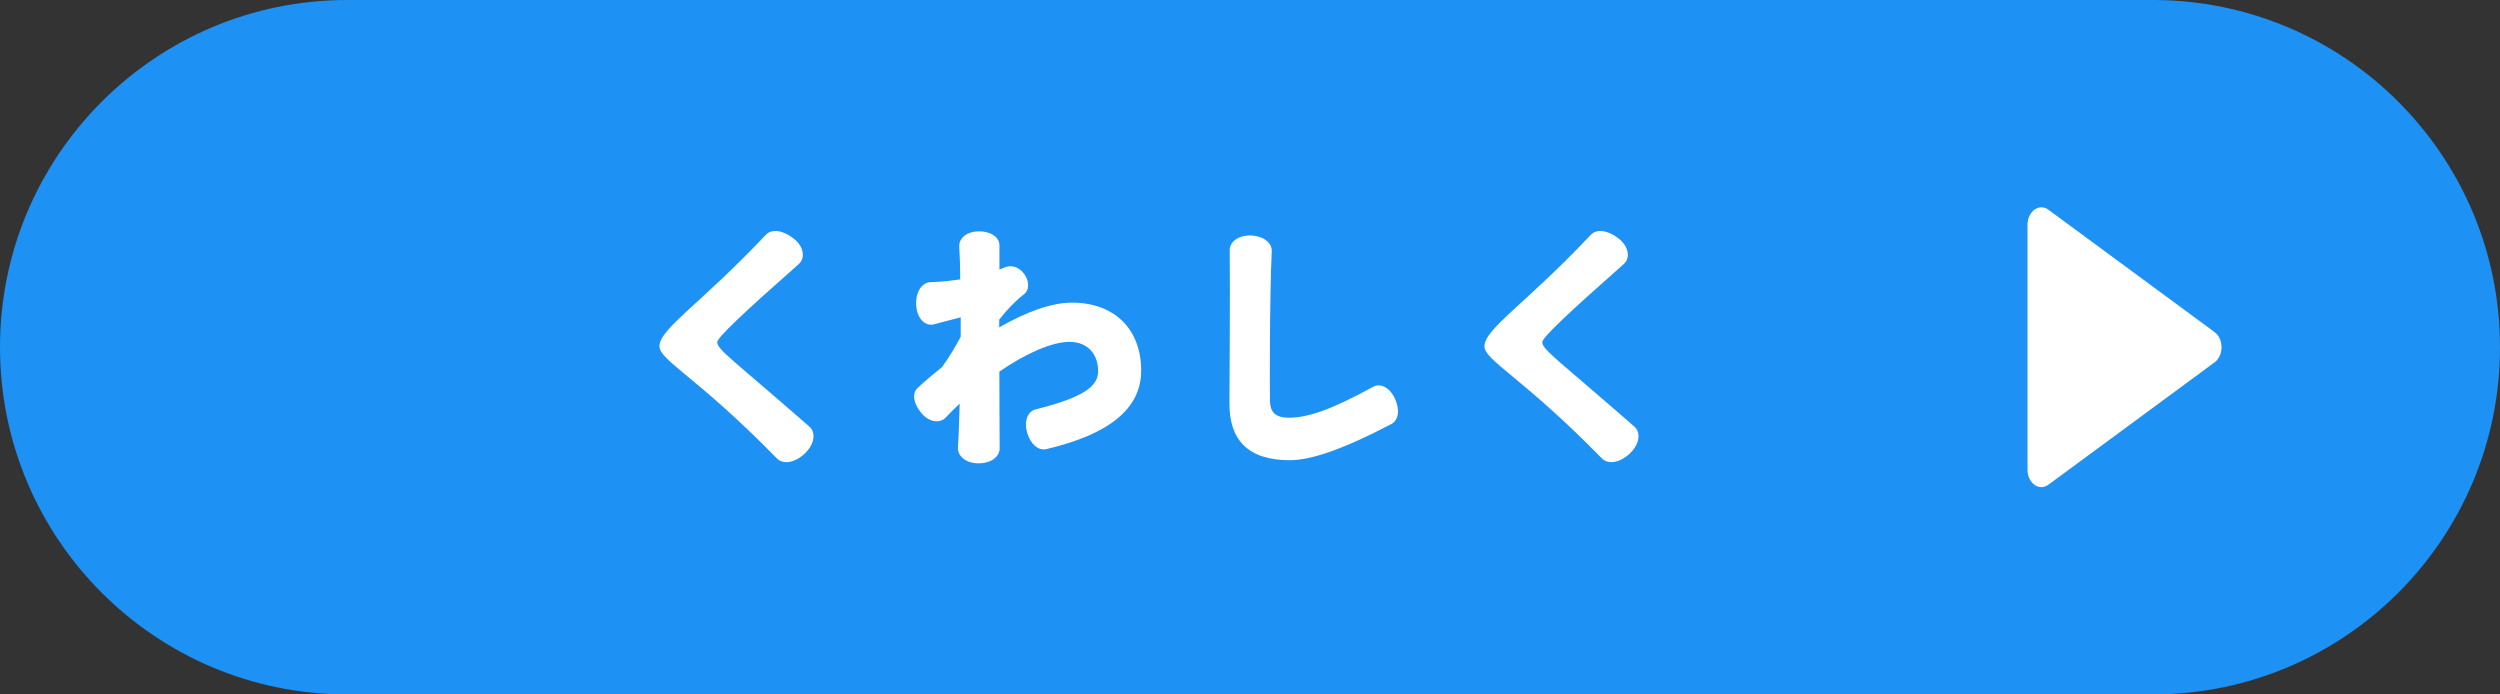 <?xml version="1.0" encoding="utf-8"?>
<!-- Generator: Adobe Illustrator 26.3.1, SVG Export Plug-In . SVG Version: 6.00 Build 0)  -->
<svg version="1.1" id="レイヤー_1" xmlns="http://www.w3.org/2000/svg" xmlns:xlink="http://www.w3.org/1999/xlink" x="0px"
	 y="0px" viewBox="0 0 360 100" style="enable-background:new 0 0 360 100;" xml:space="preserve">
<rect x="0" y="0" width="360" height="100" fill="#333333" stroke="none"/>
<style type="text/css">
	.st0{fill:#1D91F4;}
	.st1{fill:#FFFFFF;}
</style>
<g>
	<path class="st0" d="M310,100H50C22.39,100,0,77.61,0,50l0,0C0,22.39,22.39,0,50,0h260c27.61,0,50,22.39,50,50l0,0
		C360,77.61,337.61,100,310,100z"/>
</g>
<g>
	<path class="st1" d="M115.87,65.33c-1.48,1.37-3.13,1.58-4.03,0.65C100.36,54.24,94.96,51.9,94.96,49.85
		c0.04-2.52,5.9-6.05,15.3-16.02c0.83-0.9,2.45-0.72,4,0.5c1.55,1.19,1.69,2.84,0.79,3.67c-7.92,6.98-11.77,10.62-11.77,11.27
		c0,1.08,2.45,2.7,13.28,12.17C117.49,62.27,117.35,63.92,115.87,65.33z"/>
	<path class="st1" d="M150.65,64.68c-1.12,0.25-2.27-0.72-2.74-2.38c-0.5-1.73,0.14-3.1,1.22-3.35c7.24-1.8,9-3.46,9-5.51
		c0-2.34-1.4-4.21-4.14-4.21c-2.45,0-6.23,1.62-10.08,4.28c0,4.61,0.04,8.75,0.04,11.05c0,1.19-1.19,2.16-3.06,2.16
		s-3.02-1.12-2.95-2.27c0.11-1.55,0.18-3.78,0.25-6.33c-0.68,0.65-1.37,1.33-2.02,2.02c-0.79,0.83-2.34,0.72-3.49-0.65
		c-1.19-1.4-1.37-2.92-0.5-3.67c1.12-1.04,2.3-2.02,3.46-2.95c0.97-1.3,1.91-2.92,2.7-4.36c0-0.94,0-1.87,0-2.81
		c-1.19,0.29-2.59,0.68-3.89,1.01c-1.22,0.29-2.41-0.83-2.52-2.77s0.86-3.28,2.09-3.31c1.55-0.04,2.95-0.22,4.25-0.4
		c0-1.87-0.07-3.49-0.14-4.72c-0.07-1.15,1.04-2.2,2.84-2.2s2.99,0.94,2.95,2.05c0,1.04,0,2.2,0,3.46c0.25-0.11,0.5-0.22,0.72-0.29
		c0.83-0.4,2.05-0.22,2.88,0.97c0.79,1.15,0.65,2.34-0.07,2.88c-1.26,0.97-2.45,2.23-3.56,3.64c0,0.36,0,0.72,0,1.12
		c3.89-2.23,7.52-3.56,10.47-3.56c6.08,0,9.97,3.78,9.97,9.79C164.33,58.96,159.54,62.59,150.65,64.68z"/>
	<path class="st1" d="M200.37,61.05c-6.84,3.6-11.55,5.22-14.65,5.22c-6.08,0-8.68-2.99-8.68-8.1c0-1.55,0.11-16.49,0.04-22.1
		c-0.04-1.19,1.19-2.23,3.06-2.16s3.06,1.12,2.99,2.3c-0.32,6.73-0.29,21.09-0.25,21.71c0.07,1.33,0.72,2.2,2.56,2.23
		c2.84,0.04,6.26-1.15,12.31-4.46c1.01-0.54,2.34,0.04,3.13,1.73C201.63,59.07,201.37,60.51,200.37,61.05z"/>
	<path class="st1" d="M234.67,65.33c-1.48,1.37-3.13,1.58-4.03,0.65c-11.48-11.73-16.88-14.07-16.88-16.13
		c0.04-2.52,5.9-6.05,15.3-16.02c0.83-0.9,2.45-0.72,4,0.5c1.55,1.19,1.69,2.84,0.79,3.67c-7.92,6.98-11.77,10.62-11.77,11.27
		c0,1.08,2.45,2.7,13.28,12.17C236.29,62.27,236.15,63.92,234.67,65.33z"/>
</g>
<path class="st1" d="M318.91,47.83c1.32,0.97,1.32,3.37,0,4.34L294.97,69.8c-1.33,0.98-3.01-0.23-3.01-2.17V32.37
	c0-1.94,1.68-3.15,3.01-2.17L318.91,47.83z"/>
</svg>
